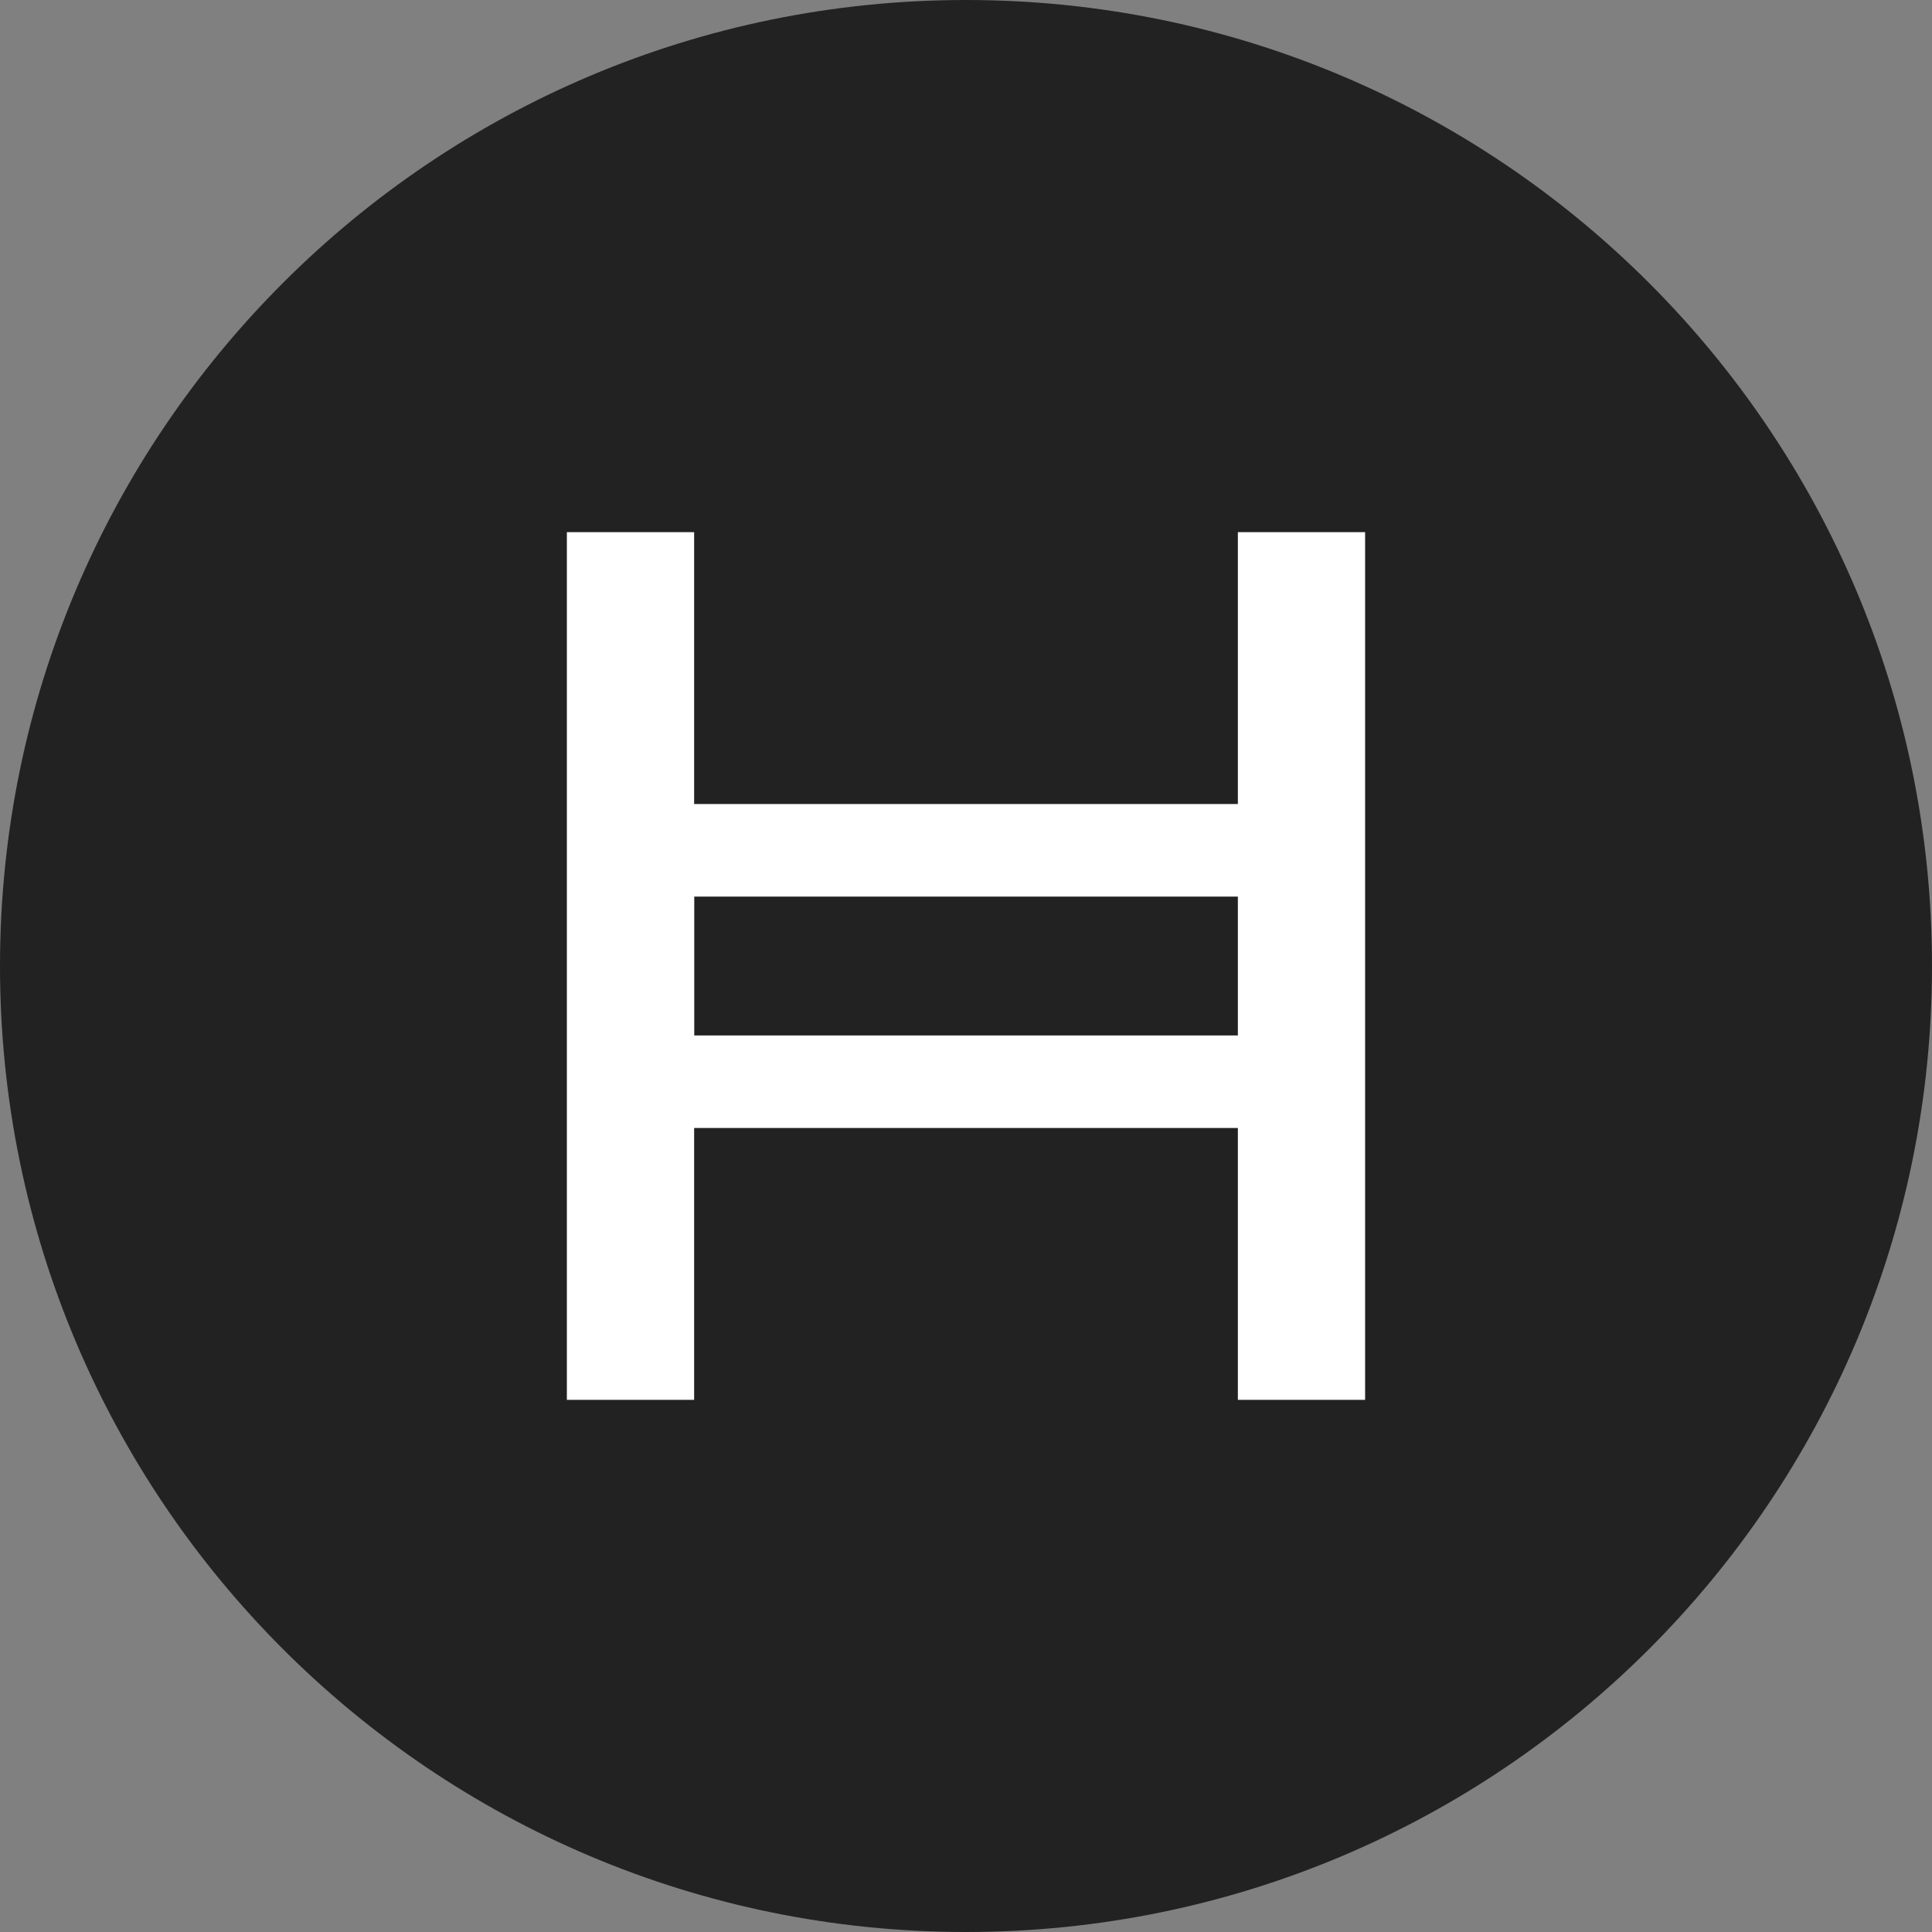 <svg width="64" height="64" viewBox="0 0 64 64" fill="none" xmlns="http://www.w3.org/2000/svg">
<rect x="0" y="0" width="64" height="64" fill="#808080" stroke="none"/>
<g clip-path="url(#clip0_1723_36)">
<circle cx="32" cy="32" r="22" fill="white"/>
<path d="M22.998 29.701H41.006V34.3H22.998V29.701ZM64 32C64 49.673 49.673 64 32 64C14.327 64 0 49.673 0 32C0 14.327 14.327 0 32 0C49.673 0 64 14.327 64 32ZM45.221 17.629H41.006V26.635H22.998L22.994 26.64V17.629H18.778V46.371H22.994V37.358L22.998 37.365H41.006V46.371H45.221V17.629Z" fill="#222222"/>
</g>
<defs>
<clipPath id="clip0_1723_36">
<rect width="64" height="64" fill="white"/>
</clipPath>
</defs>
</svg>
